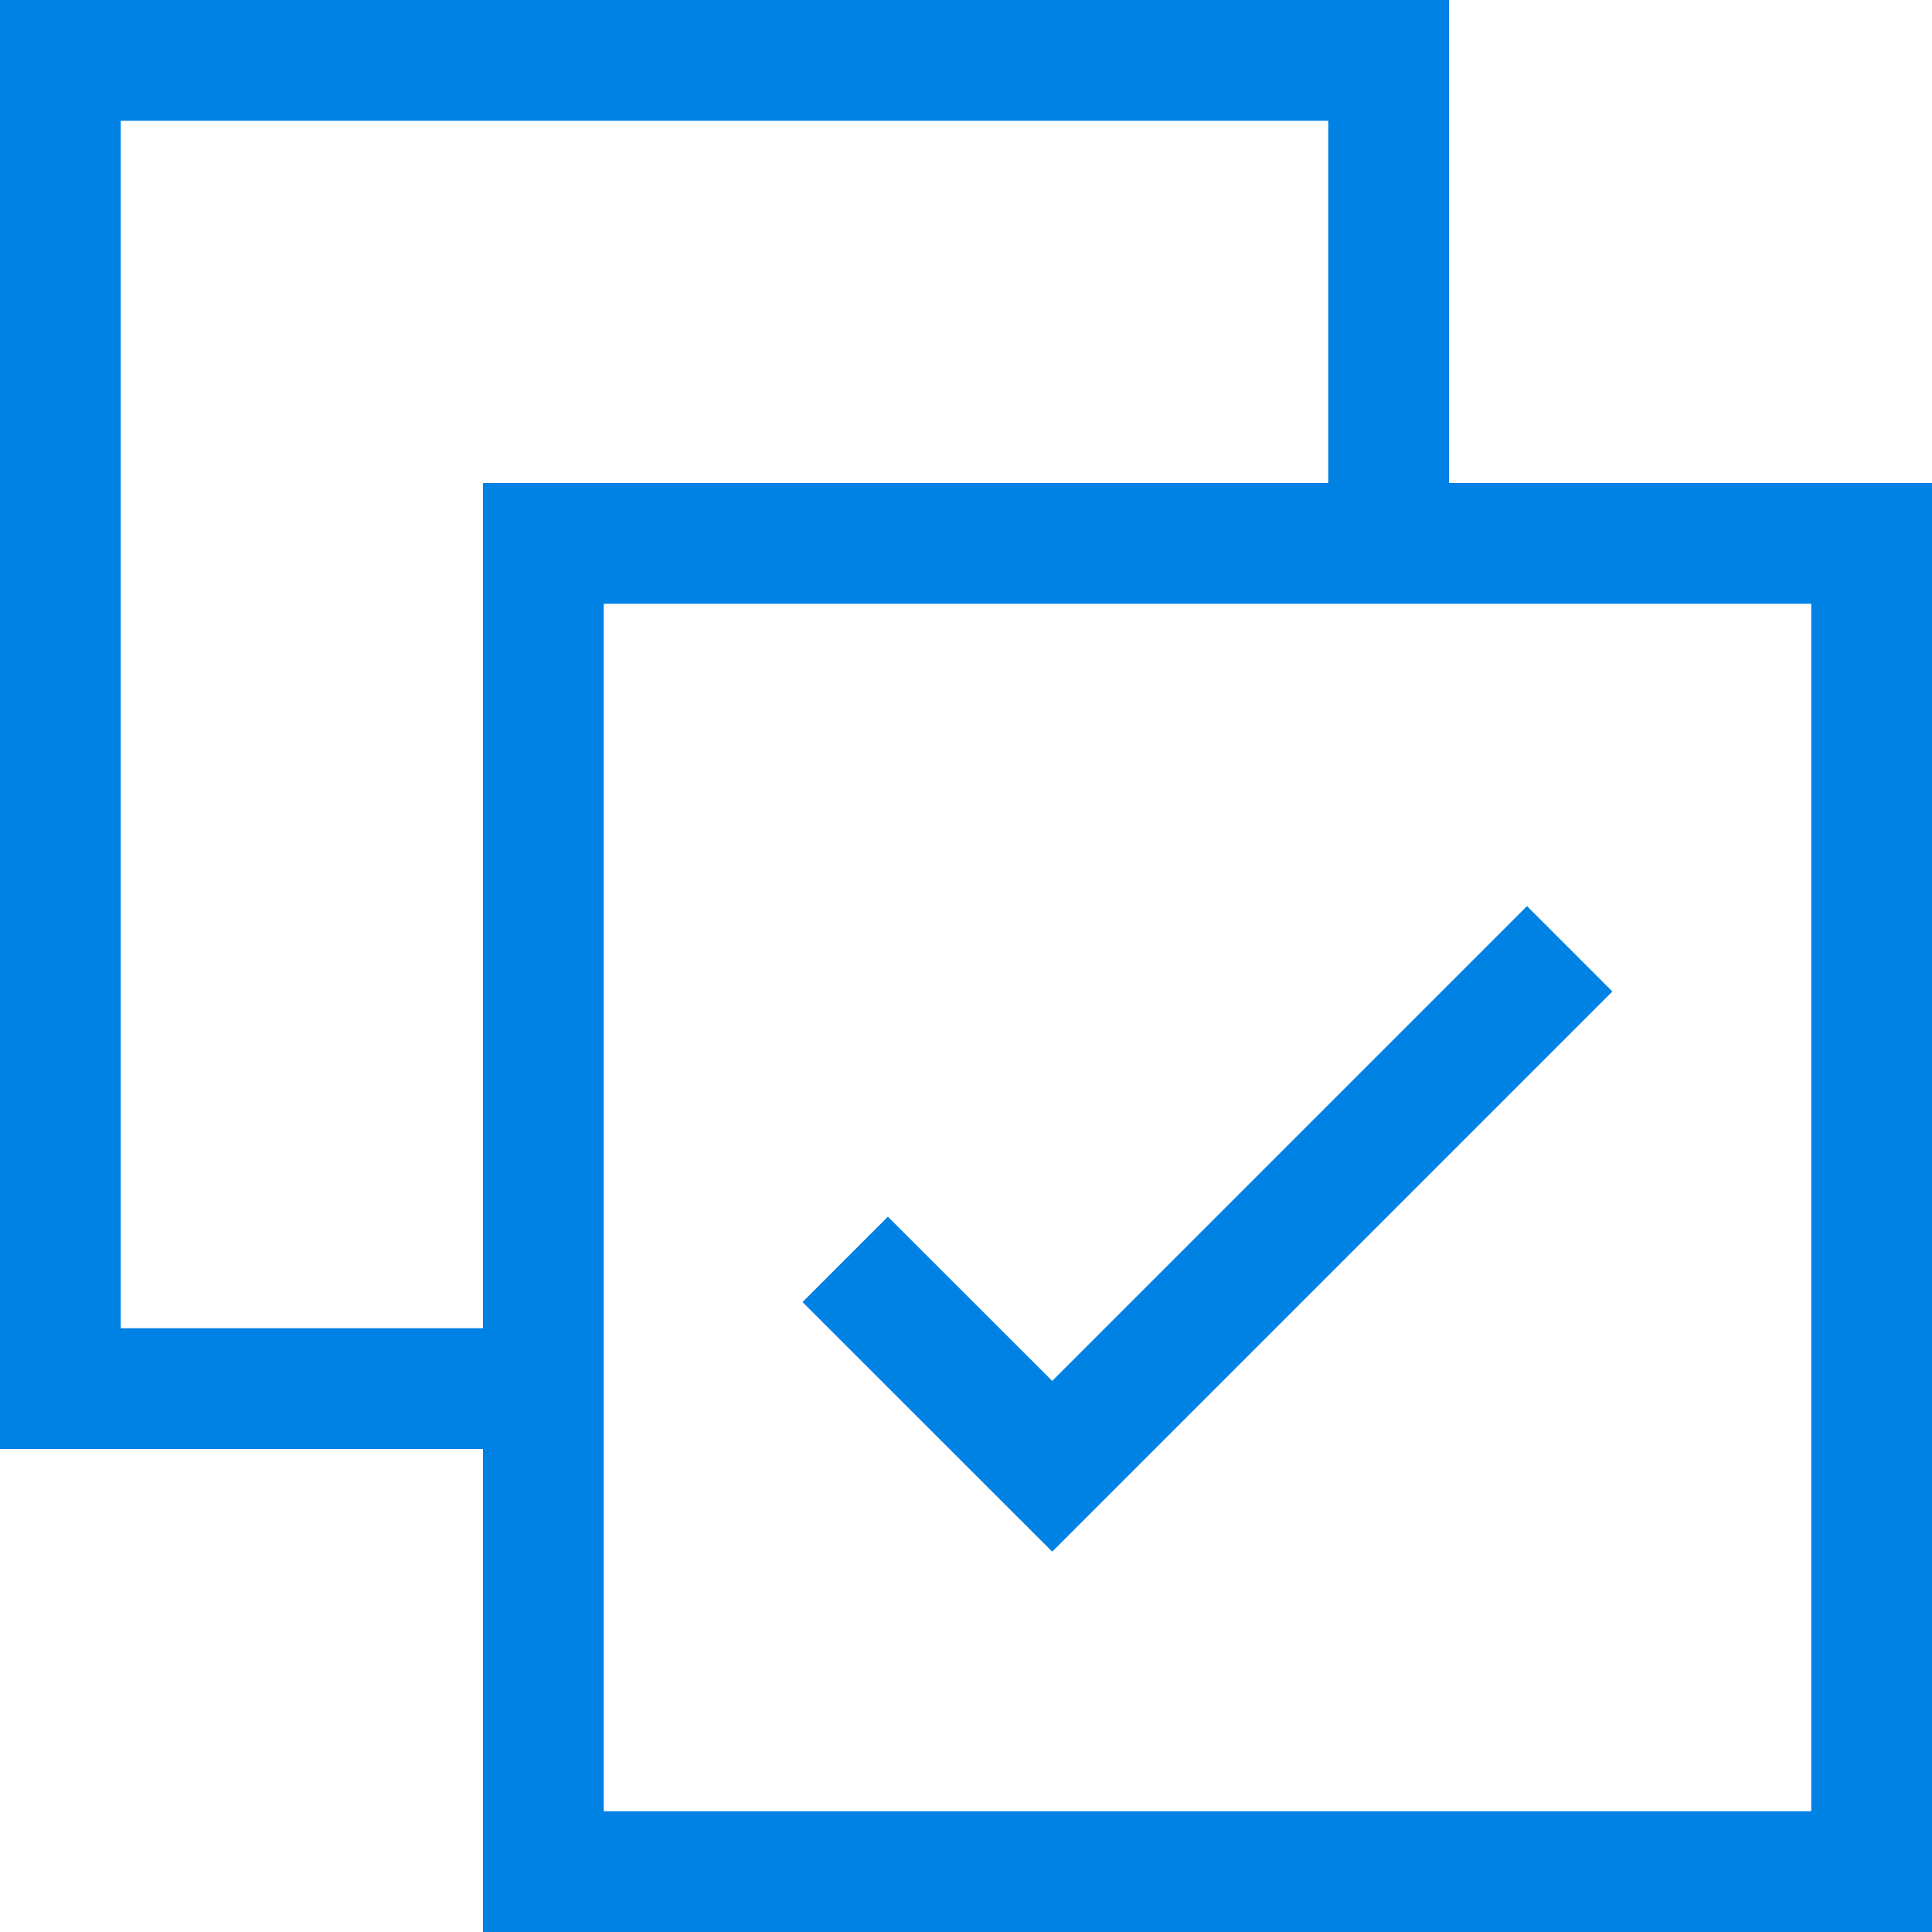 <svg xmlns="http://www.w3.org/2000/svg" viewBox="0 0 16 16" enable-background="new 0 0 16 16"><style type="text/css">.icon_x002D_asx_x002D_blue{fill:#0081E4;}</style><path class="icon_x002D_asx_x002D_blue" d="M12 4v-4h-12v12h4v4h12v-12h-4zm-8 7h-3v-10h10v3h-7v7zm11 4h-10v-10h10v10zm-6.286-2.15l-2.068-2.067.707-.707 1.361 1.36 3.932-3.932.707.707-4.639 4.639z"/></svg>